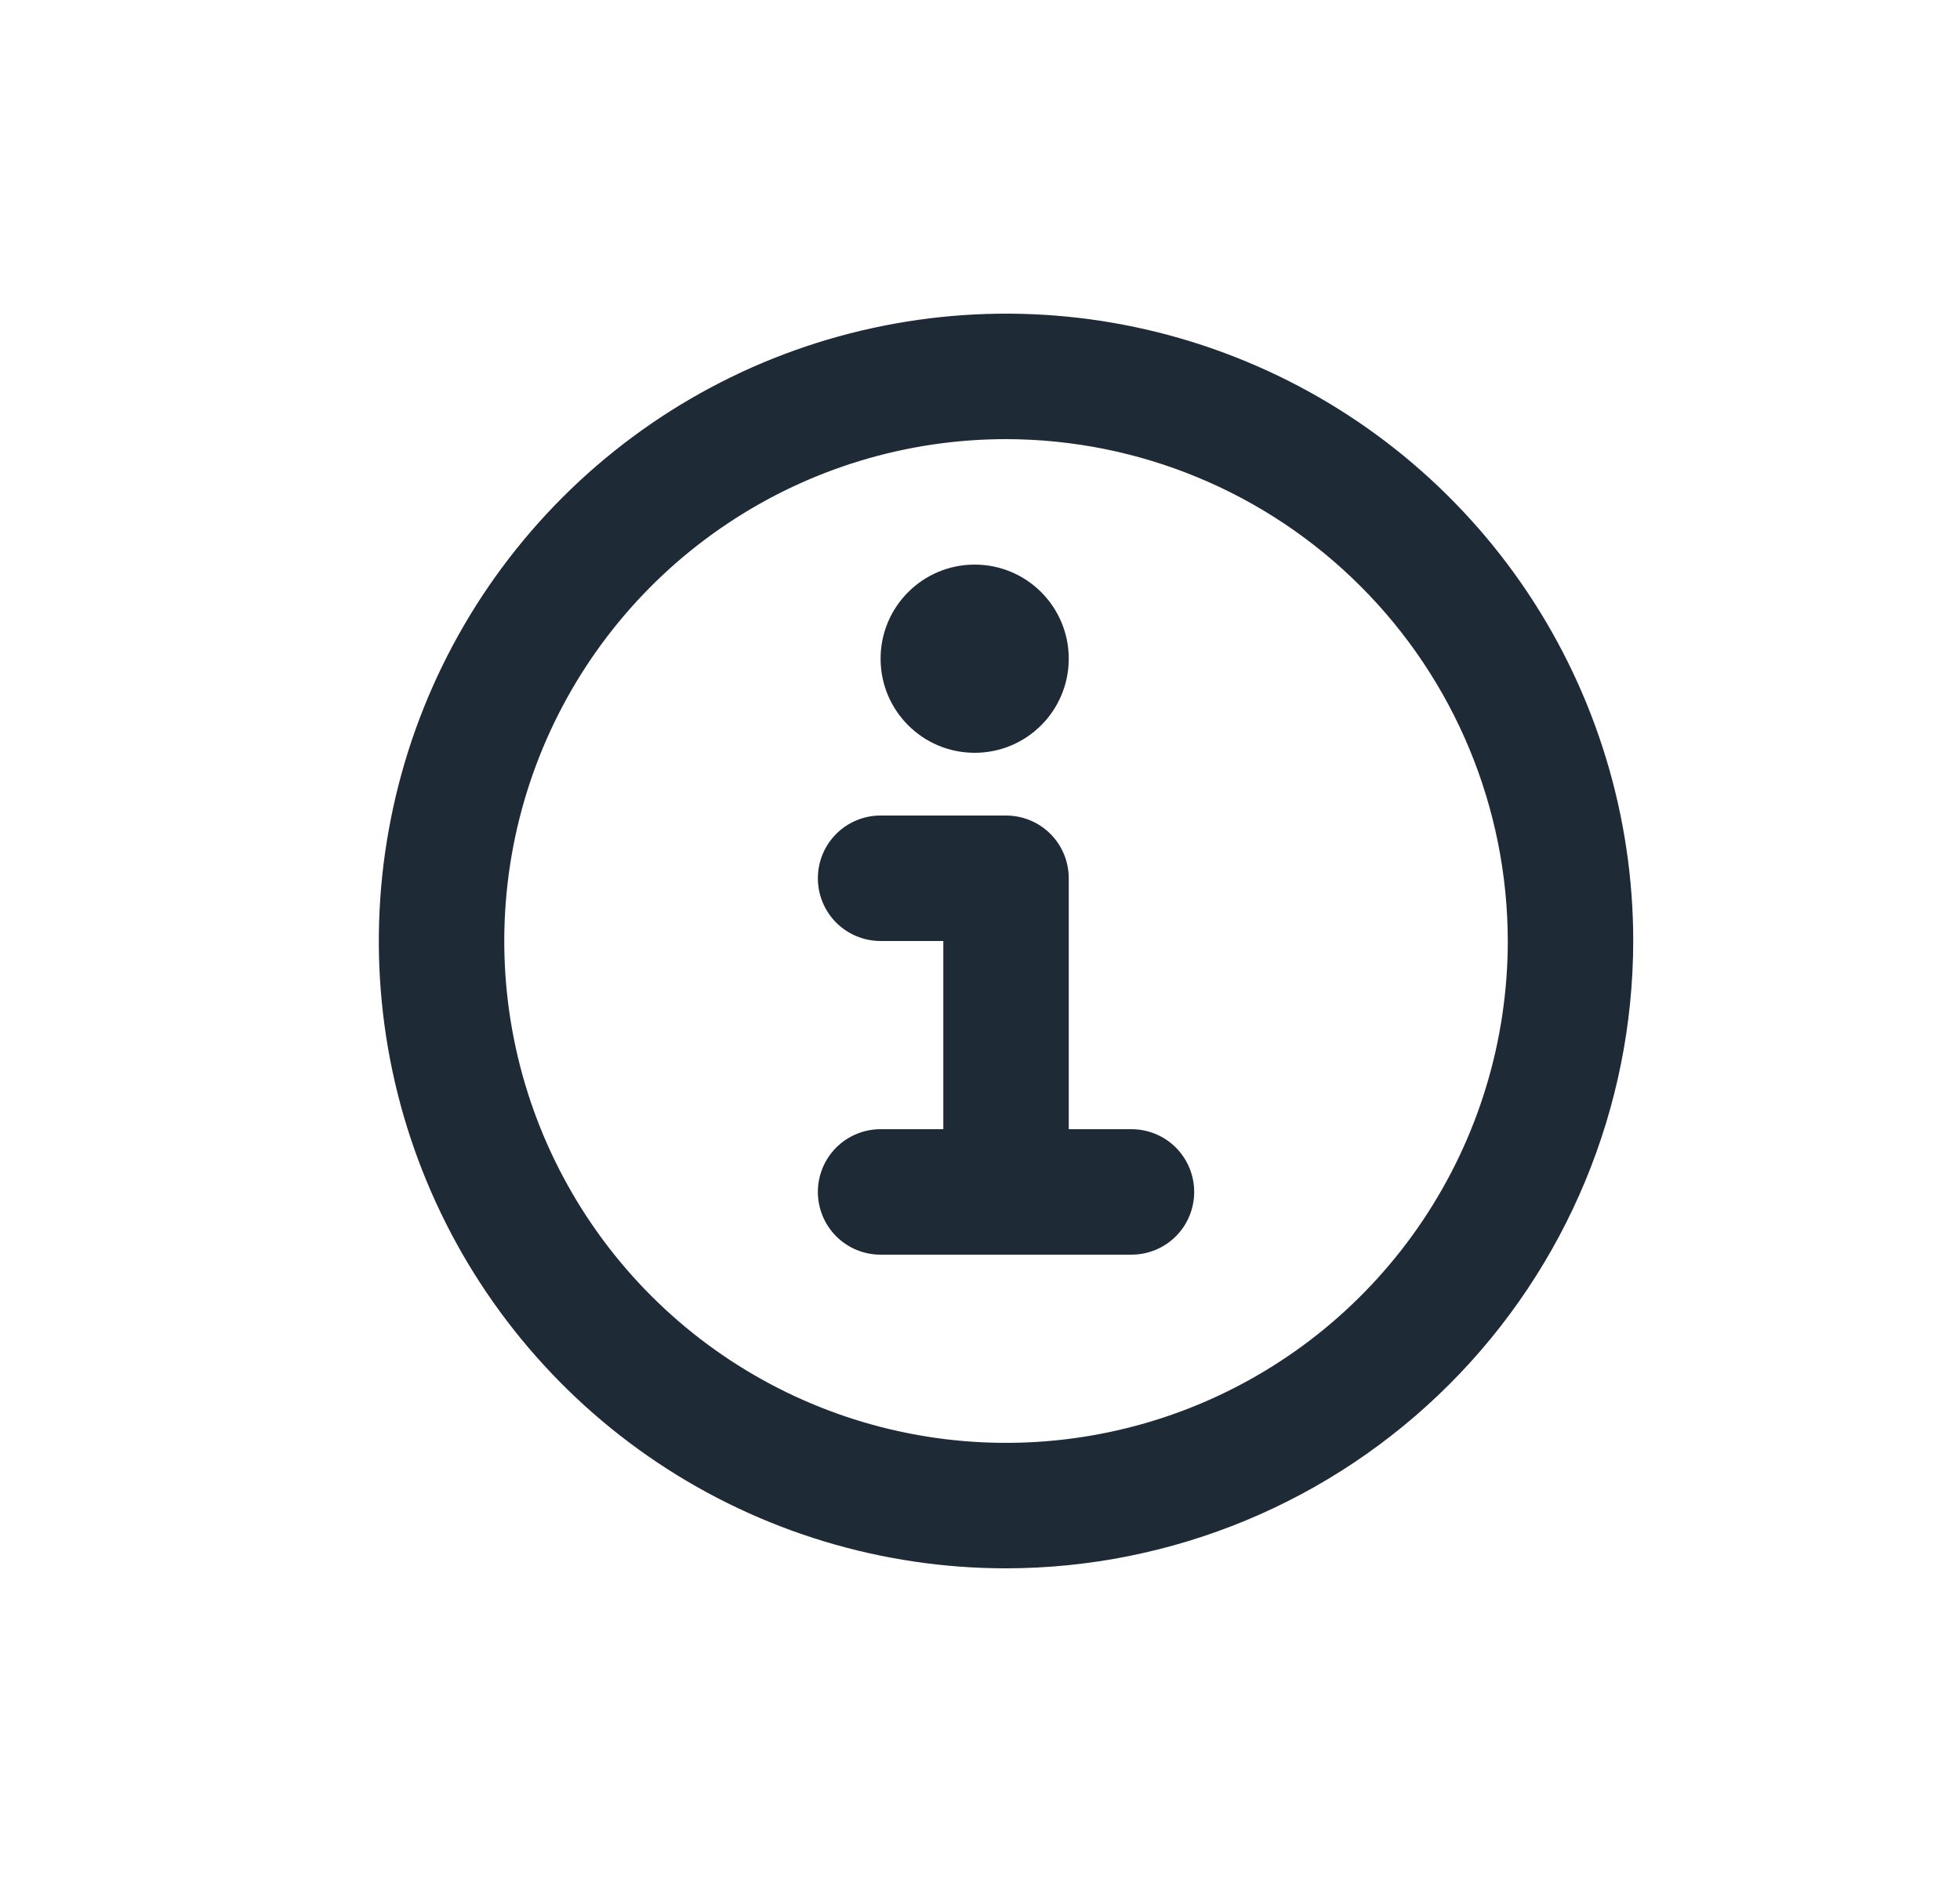 <svg xmlns="http://www.w3.org/2000/svg" width="25" height="24" viewBox="0 0 25 24" fill="none">
    <path d="M12.832 20C11.25 20 9.703 19.531 8.387 18.652C7.072 17.773 6.046 16.523 5.441 15.062C4.835 13.6 4.677 11.991 4.986 10.439C5.294 8.887 6.056 7.462 7.175 6.343C8.294 5.224 9.719 4.462 11.271 4.154C12.823 3.845 14.432 4.003 15.893 4.609C17.355 5.214 18.605 6.24 19.484 7.555C20.363 8.871 20.832 10.418 20.832 12C20.83 14.121 19.986 16.154 18.486 17.654C16.986 19.154 14.953 19.998 12.832 20ZM12.832 5.6C11.566 5.6 10.329 5.975 9.276 6.679C8.224 7.382 7.404 8.381 6.919 9.551C6.435 10.72 6.308 12.007 6.555 13.249C6.802 14.49 7.411 15.63 8.307 16.526C9.202 17.421 10.342 18.03 11.584 18.277C12.825 18.524 14.112 18.397 15.281 17.913C16.451 17.428 17.45 16.608 18.153 15.556C18.857 14.503 19.232 13.266 19.232 12C19.23 10.303 18.555 8.676 17.355 7.477C16.156 6.277 14.529 5.602 12.832 5.6Z" fill="#1F2A37"/>
    <path d="M12.832 16C12.62 16 12.416 15.916 12.266 15.766C12.116 15.616 12.032 15.412 12.032 15.2V12H11.232C11.02 12 10.816 11.916 10.666 11.766C10.516 11.616 10.432 11.412 10.432 11.2C10.432 10.988 10.516 10.784 10.666 10.634C10.816 10.484 11.02 10.4 11.232 10.4H12.832C13.044 10.4 13.248 10.484 13.398 10.634C13.548 10.784 13.632 10.988 13.632 11.2V15.2C13.632 15.412 13.548 15.616 13.398 15.766C13.248 15.916 13.044 16 12.832 16Z" fill="#1F2A37"/>
    <path d="M14.432 16H11.232C11.02 16 10.816 15.916 10.666 15.766C10.516 15.616 10.432 15.412 10.432 15.2C10.432 14.988 10.516 14.784 10.666 14.634C10.816 14.484 11.02 14.4 11.232 14.4H14.432C14.644 14.4 14.848 14.484 14.998 14.634C15.148 14.784 15.232 14.988 15.232 15.2C15.232 15.412 15.148 15.616 14.998 15.766C14.848 15.916 14.644 16 14.432 16Z" fill="#1F2A37"/>
    <path d="M12.432 9.6C13.095 9.6 13.632 9.063 13.632 8.4C13.632 7.737 13.095 7.2 12.432 7.2C11.769 7.2 11.232 7.737 11.232 8.4C11.232 9.063 11.769 9.6 12.432 9.6Z" fill="#1F2A37"/>
</svg>